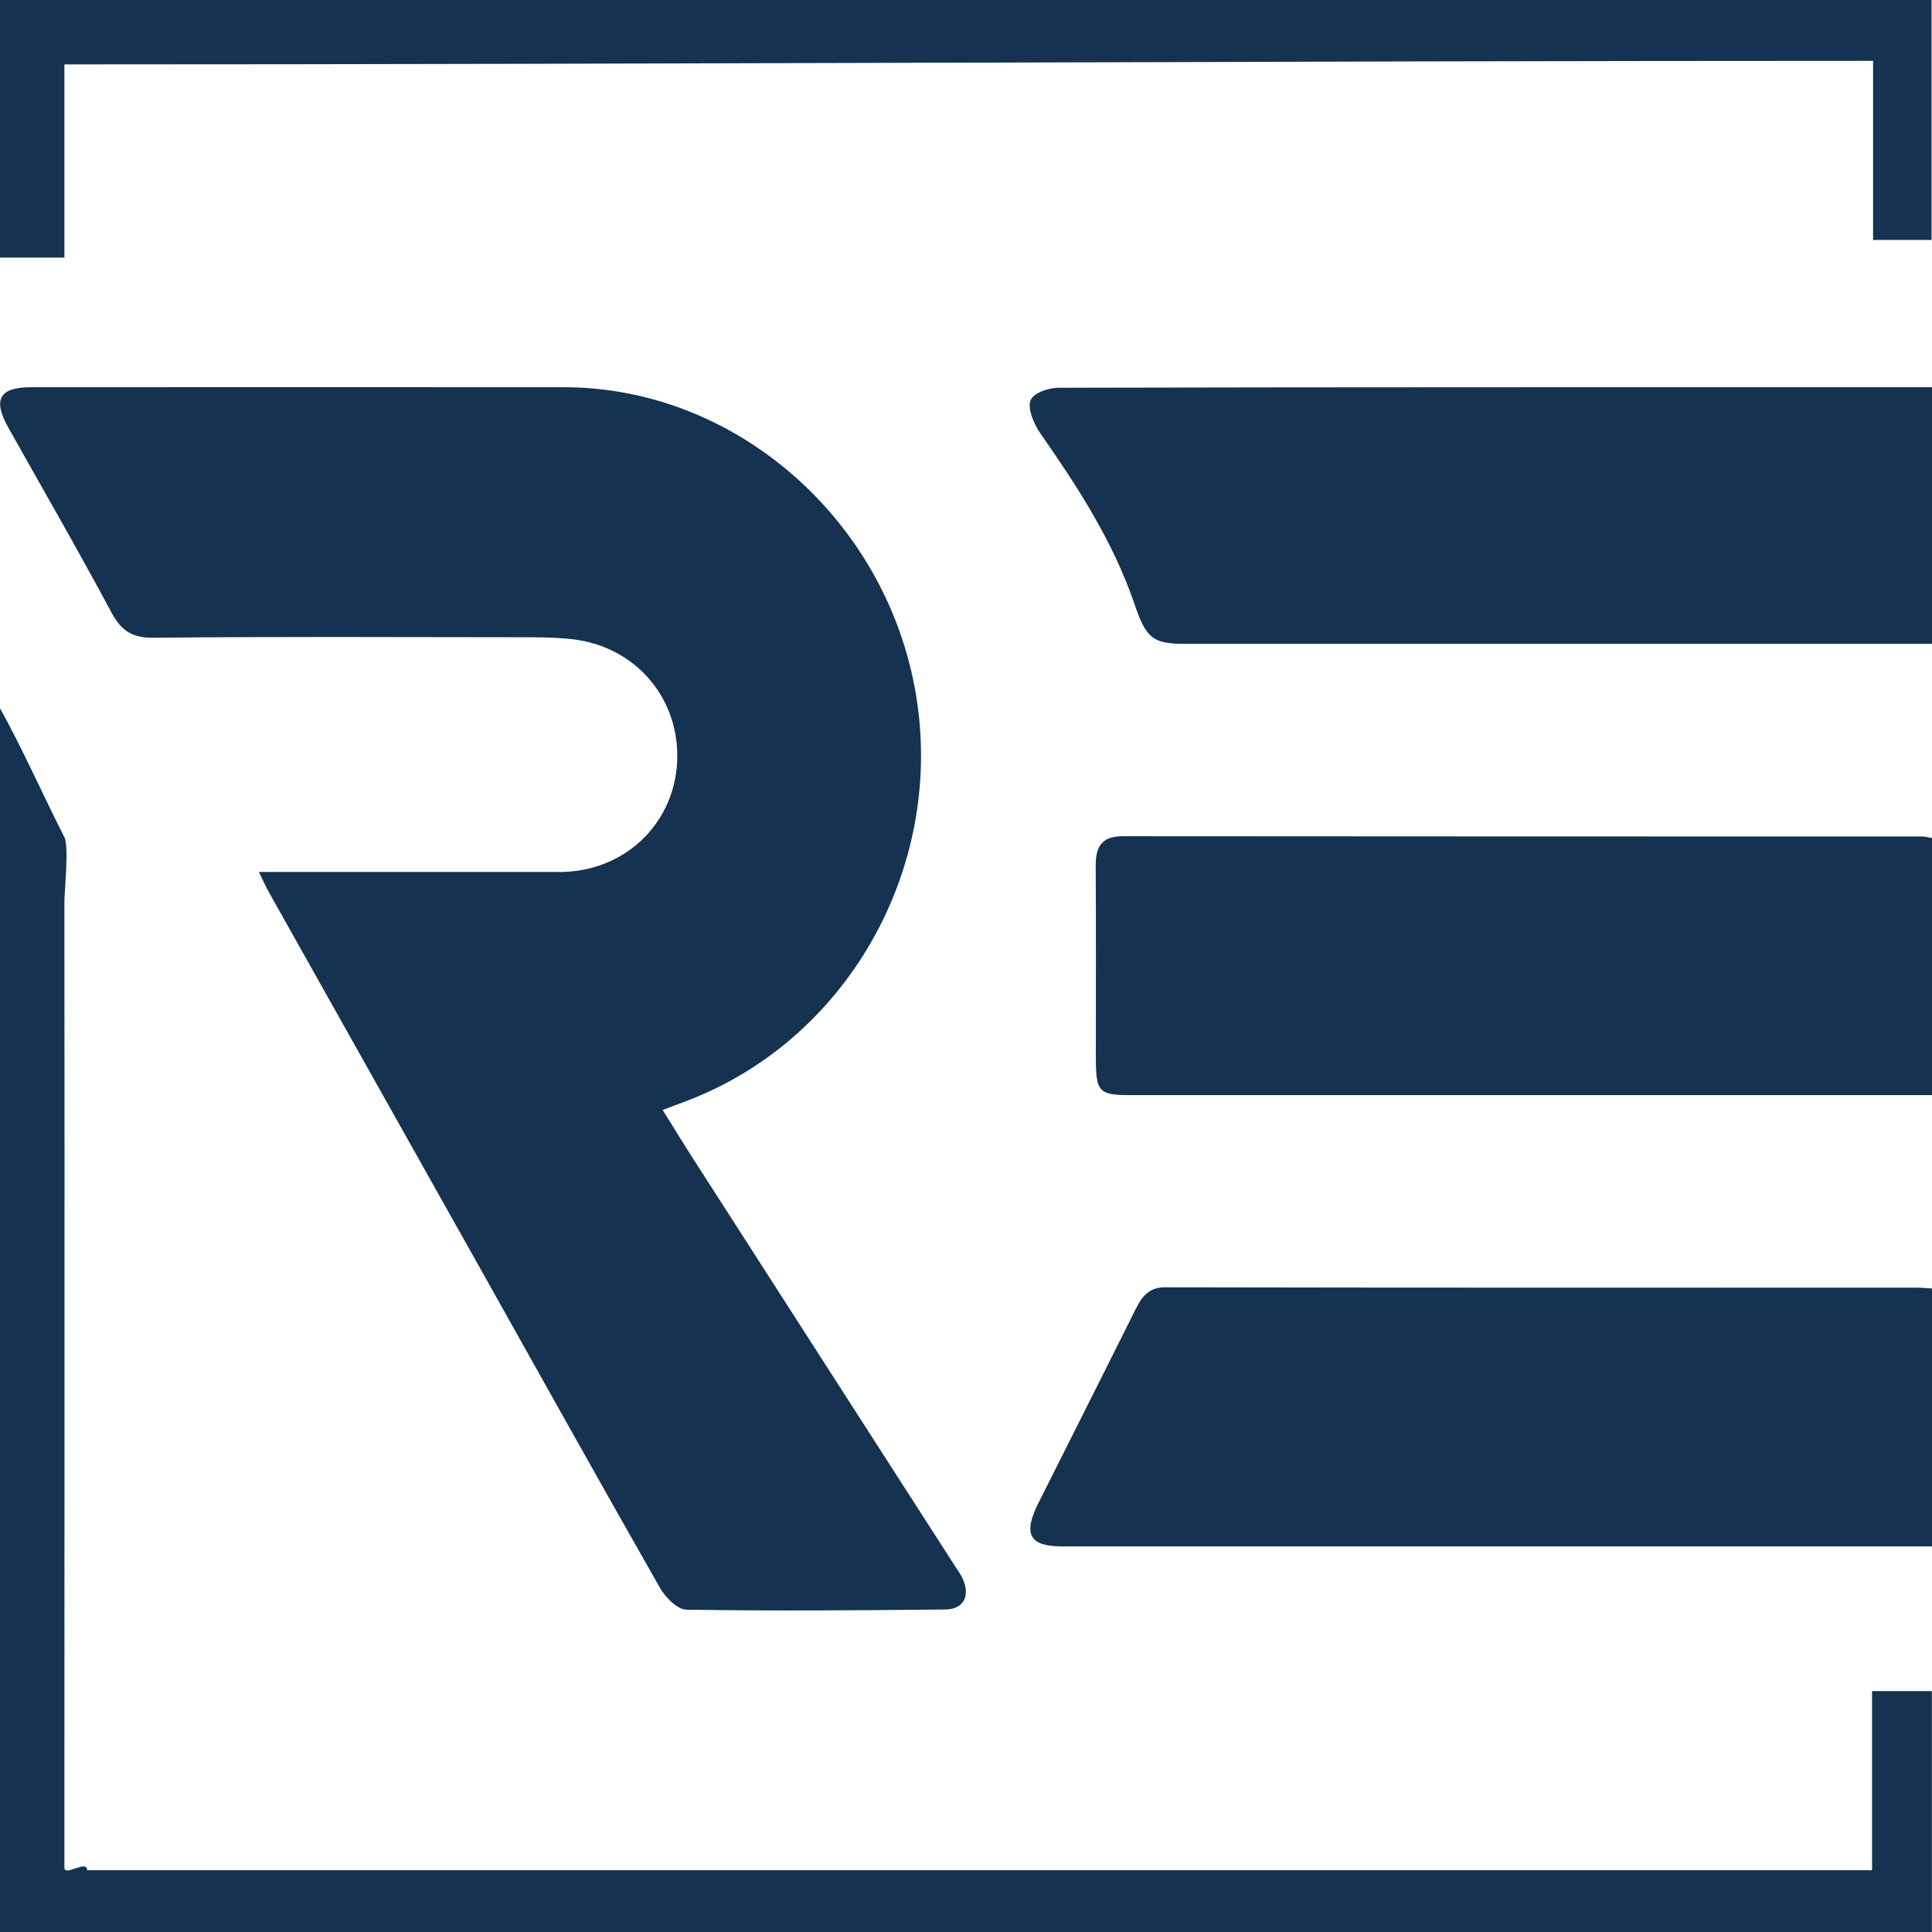 <svg xmlns="http://www.w3.org/2000/svg" xmlns:xlink="http://www.w3.org/1999/xlink" preserveAspectRatio="xMidYMid" width="30" height="30" viewBox="0 0 30 30">
  <defs>
    <style>
      .cls-1 {
        fill: #153250;
        fill-rule: evenodd;
      }
    </style>
  </defs>
  <path d="M29.678,24.012 C25.281,24.012 20.883,24.013 16.486,24.012 C15.985,24.012 15.883,23.821 16.124,23.340 C16.627,22.335 17.135,21.332 17.636,20.325 C17.740,20.116 17.854,19.988 18.094,19.989 C21.987,19.997 25.880,19.994 29.773,19.995 C29.837,19.995 29.901,20.002 30.005,20.008 C30.005,21.350 30.005,22.654 30.005,24.012 C29.888,24.012 29.783,24.012 29.678,24.012 ZM17.555,17.005 C17.063,17.005 17.017,16.955 17.016,16.428 C17.016,15.432 17.020,14.436 17.014,13.439 C17.012,13.127 17.129,12.985 17.430,12.985 C21.571,12.989 25.713,12.988 29.855,12.989 C29.889,12.989 29.923,13.000 30.002,13.013 C30.002,14.336 30.002,15.640 30.002,17.005 C29.875,17.005 29.752,17.005 29.630,17.005 C25.605,17.005 21.580,17.005 17.555,17.005 ZM18.385,9.997 C17.902,9.997 17.796,9.909 17.617,9.382 C17.278,8.390 16.725,7.549 16.149,6.721 C16.054,6.584 15.954,6.342 16.001,6.219 C16.045,6.102 16.280,6.022 16.431,6.021 C20.839,6.011 25.246,6.013 29.653,6.013 C29.761,6.013 29.868,6.013 30.002,6.013 C30.002,7.367 30.002,8.659 30.002,9.997 C29.868,9.997 29.751,9.997 29.634,9.997 C25.884,9.997 22.135,9.998 18.385,9.997 ZM29.085,0.945 C19.826,0.945 10.266,1.000 1.000,1.000 C1.000,1.943 1.000,3.076 1.000,4.000 C0.683,4.000 0.308,4.000 0.000,4.000 C0.000,2.762 0.000,1.254 0.000,-0.000 C9.841,-0.000 20.119,-0.000 29.993,-0.000 C29.993,1.233 29.993,2.467 29.993,3.726 C29.706,3.726 29.418,3.726 29.085,3.726 C29.085,2.811 29.085,1.888 29.085,0.945 ZM14.833,24.324 C14.871,24.383 14.913,24.439 14.943,24.502 C15.072,24.773 14.970,24.988 14.682,24.992 C13.341,25.006 12.001,25.016 10.660,24.995 C10.519,24.993 10.333,24.805 10.247,24.655 C9.297,22.988 8.363,21.311 7.424,19.638 C6.342,17.710 5.259,15.784 4.177,13.857 C4.128,13.770 4.087,13.677 4.020,13.540 C4.415,13.540 4.763,13.540 5.112,13.540 C6.305,13.540 7.498,13.541 8.691,13.540 C9.684,13.539 10.463,12.809 10.514,11.836 C10.565,10.856 9.878,10.040 8.890,9.926 C8.598,9.893 8.301,9.895 8.006,9.895 C6.132,9.893 4.257,9.884 2.382,9.903 C2.051,9.906 1.882,9.795 1.725,9.501 C1.210,8.536 0.661,7.590 0.127,6.636 C-0.115,6.202 -0.009,6.013 0.480,6.013 C3.241,6.012 6.002,6.011 8.762,6.013 C11.424,6.015 13.772,8.072 14.224,10.791 C14.672,13.489 13.146,16.170 10.629,17.108 C10.525,17.146 10.422,17.186 10.290,17.236 C10.463,17.513 10.619,17.769 10.782,18.022 C12.131,20.123 13.482,22.223 14.833,24.324 ZM1.000,14.000 C1.004,19.284 1.000,23.716 1.000,29.000 C1.000,29.147 1.353,28.867 1.353,29.041 C10.595,29.041 19.809,29.041 29.069,29.041 C29.069,28.121 29.069,27.199 29.069,26.259 C29.402,26.259 29.689,26.259 29.998,26.259 C29.998,27.510 29.998,28.744 29.998,30.000 C20.143,30.000 9.866,30.000 0.000,30.000 C0.000,23.615 0.000,17.469 0.000,11.000 C0.304,11.532 0.753,12.524 1.000,13.000 C1.073,13.141 1.000,13.833 1.000,14.000 Z" class="cls-1"/>
</svg>
